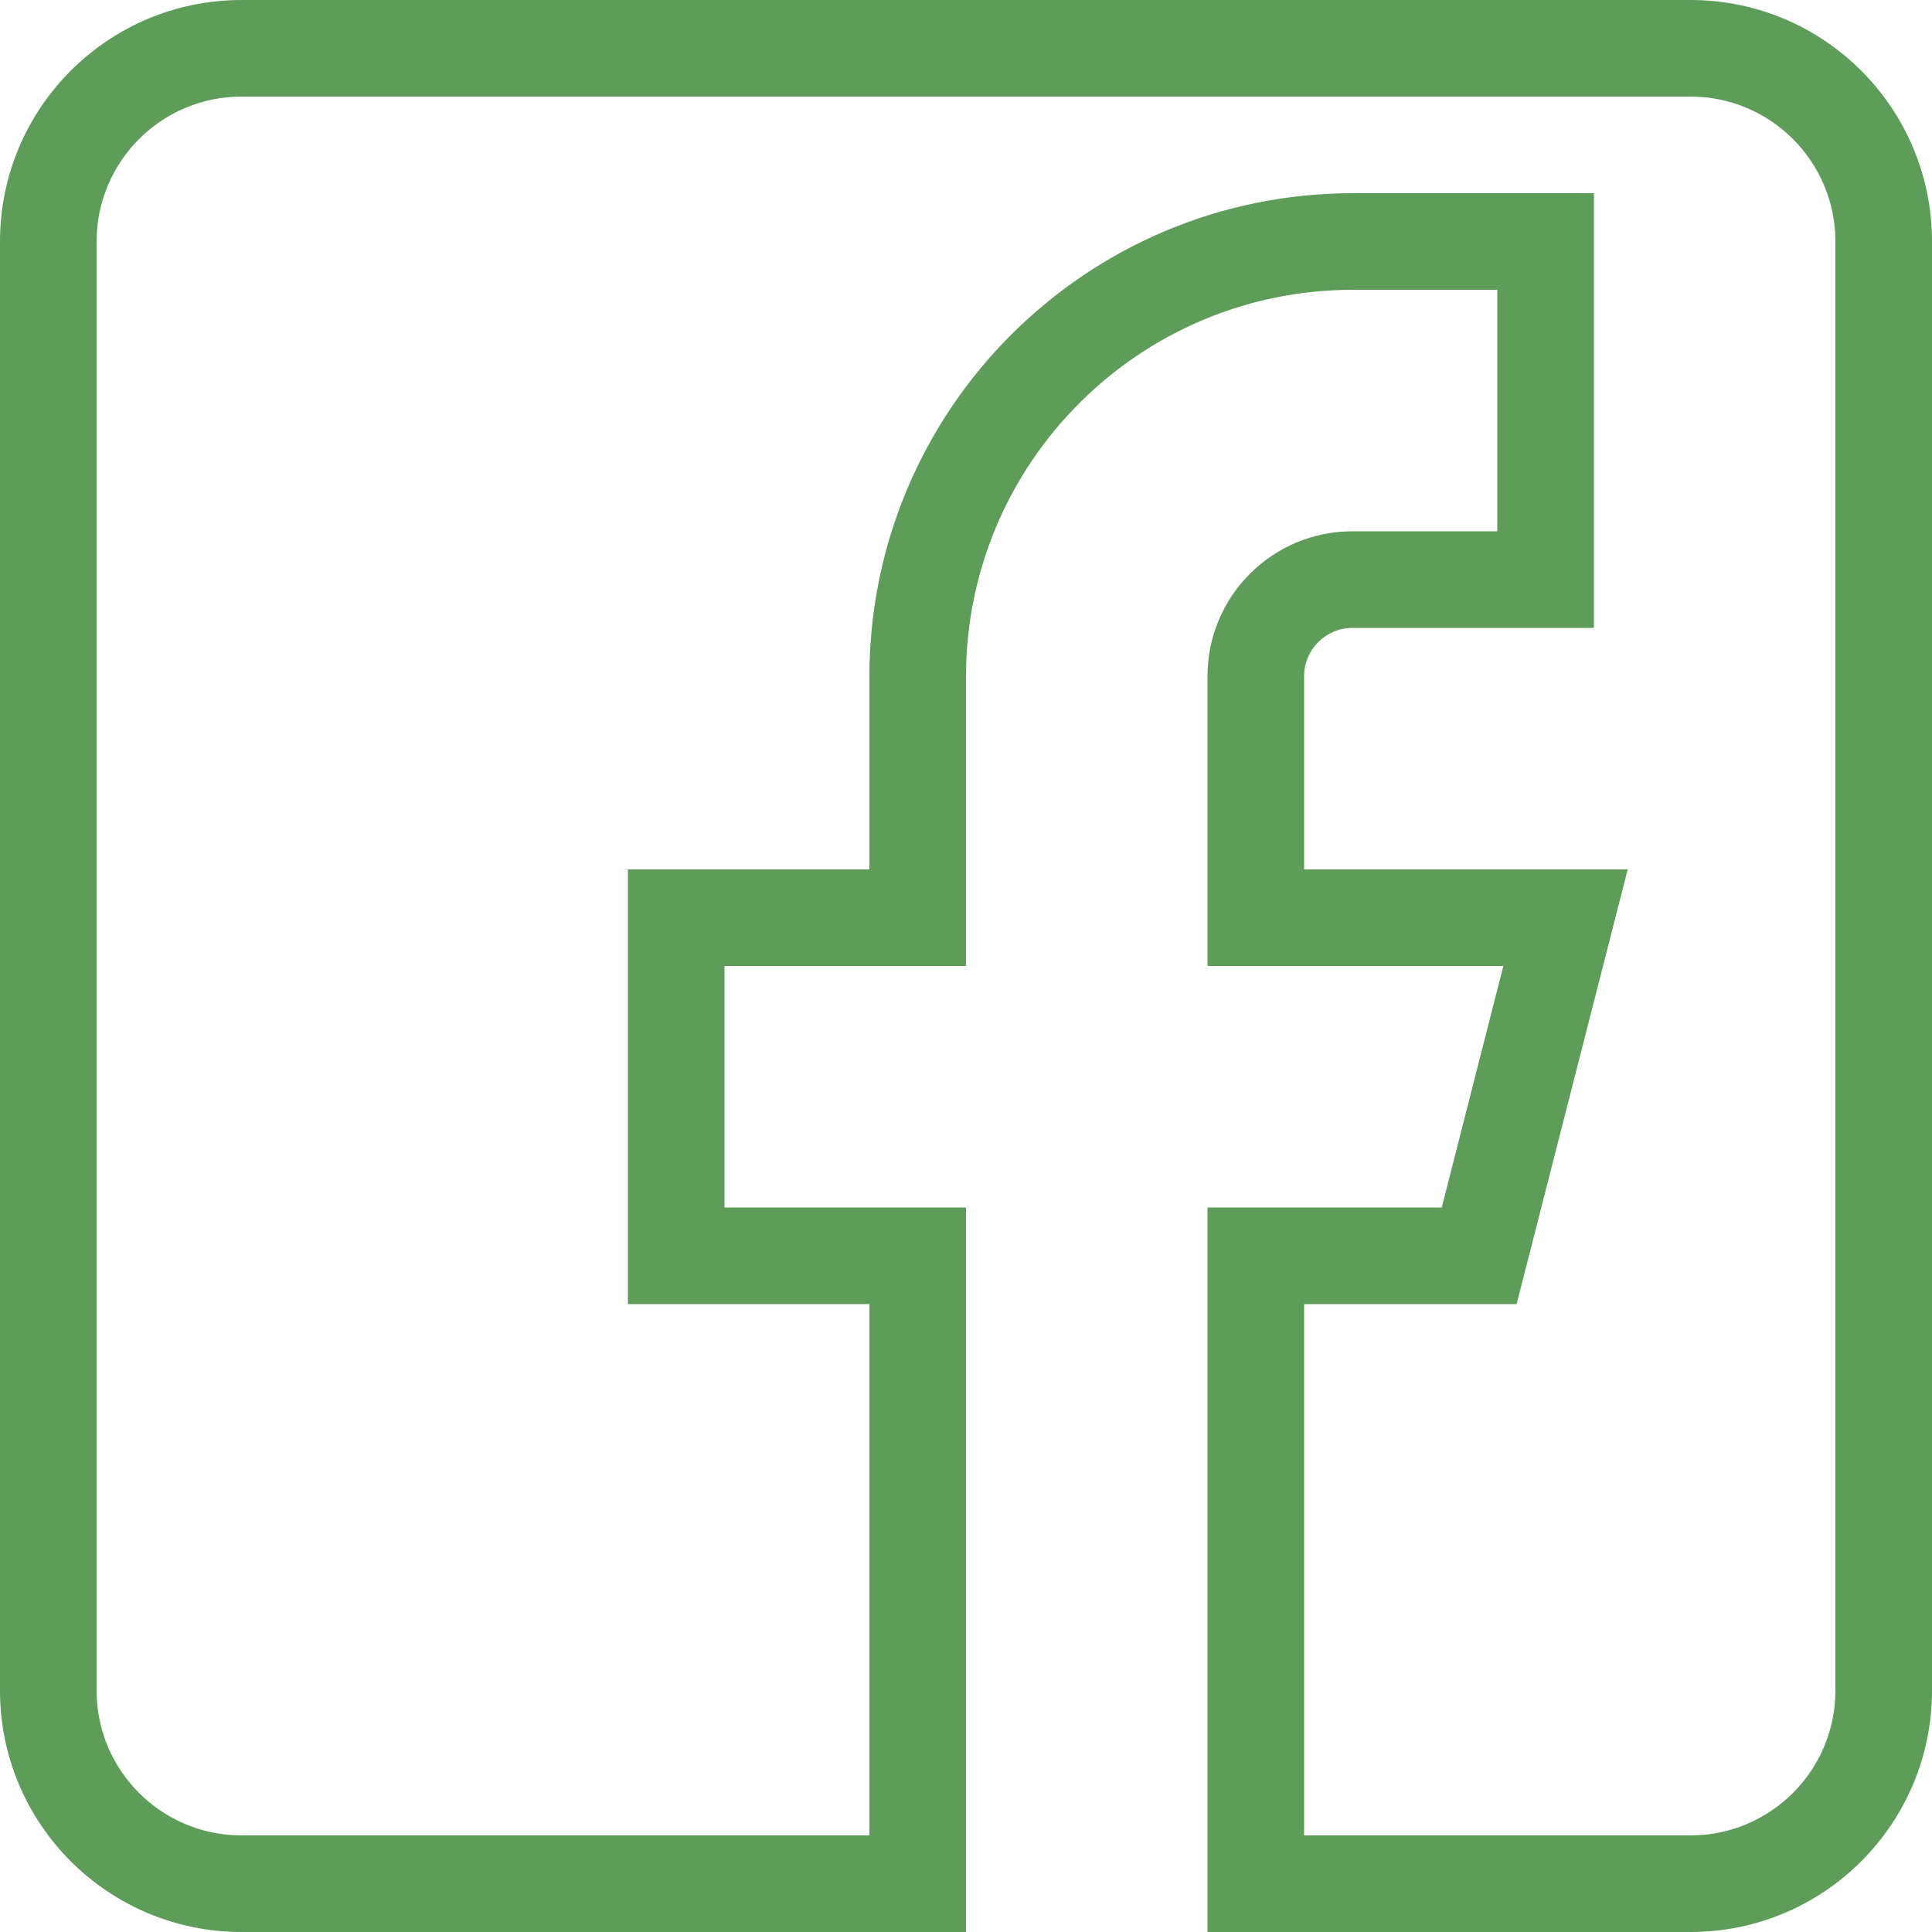 <svg width="24" height="24" viewBox="0 0 24 24" fill="none" xmlns="http://www.w3.org/2000/svg">
<path d="M21 24H15V15H17.91L18.675 12H15V8.4C15 7.406 15.806 6.6 16.8 6.6H18.6V3.6H16.8C14.151 3.604 12.004 5.751 12 8.4V12H9V15H12V24H3C1.343 24 0 22.657 0 21V3C0 1.343 1.343 0 3 0H21C22.657 0 24 1.343 24 3V21C24 22.657 22.657 24 21 24ZM16.2 22.8H21C21.994 22.8 22.8 21.994 22.8 21V3C22.8 2.006 21.994 1.2 21 1.2H3C2.006 1.2 1.2 2.006 1.2 3V21C1.2 21.994 2.006 22.8 3 22.8H10.8V16.2H7.8V10.8H10.8V8.4C10.804 5.088 13.488 2.404 16.8 2.4H19.8V7.8H16.8C16.469 7.8 16.2 8.069 16.2 8.4V10.8H20.22L18.84 16.2H16.2V22.8Z" fill="#5D9C59"/>
</svg>
